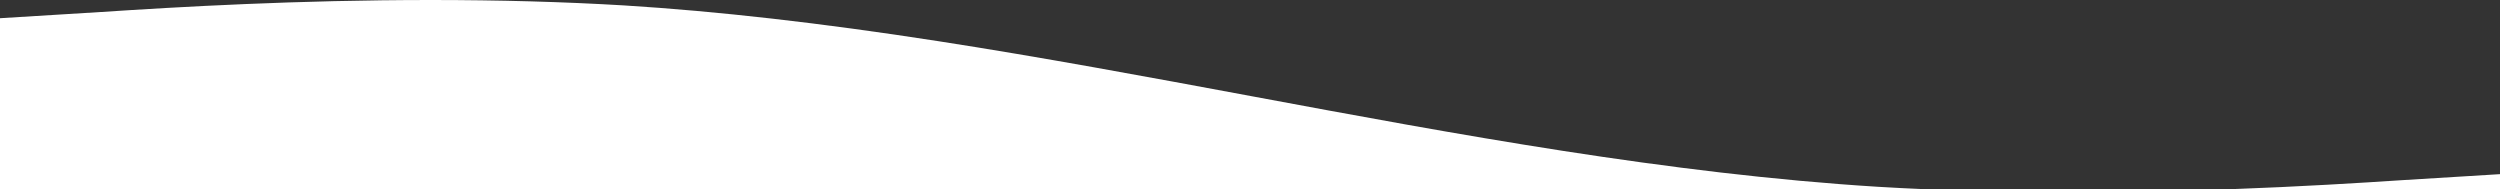 <?xml version="1.0" encoding="UTF-8"?> <svg xmlns="http://www.w3.org/2000/svg" width="410" height="31.031" viewBox="0 0 410 31.031"><rect x="0" y="0" width="410" height="31.031" fill="#333333" stroke="none"/><path id="wave-white-mobile" d="M410.5,53.5H366.23c11.547-.421,21.5-1.041,27.988-1.47l16.282-1V53.5Zm-94.342,0H.5V25.456L17.14,24.432c12.73-.843,32.182-1.963,54.031-1.963,11.167,0,21.822.3,31.67.888,15.38.956,32.2,2.868,51.419,5.846,17.173,2.661,34.582,5.9,51.418,9.028C239.371,44.5,274.21,50.973,308.518,53.105c2.488.149,5.059.281,7.64.392Z" transform="translate(-0.5 -22.469)" fill="#fff"></path></svg> 